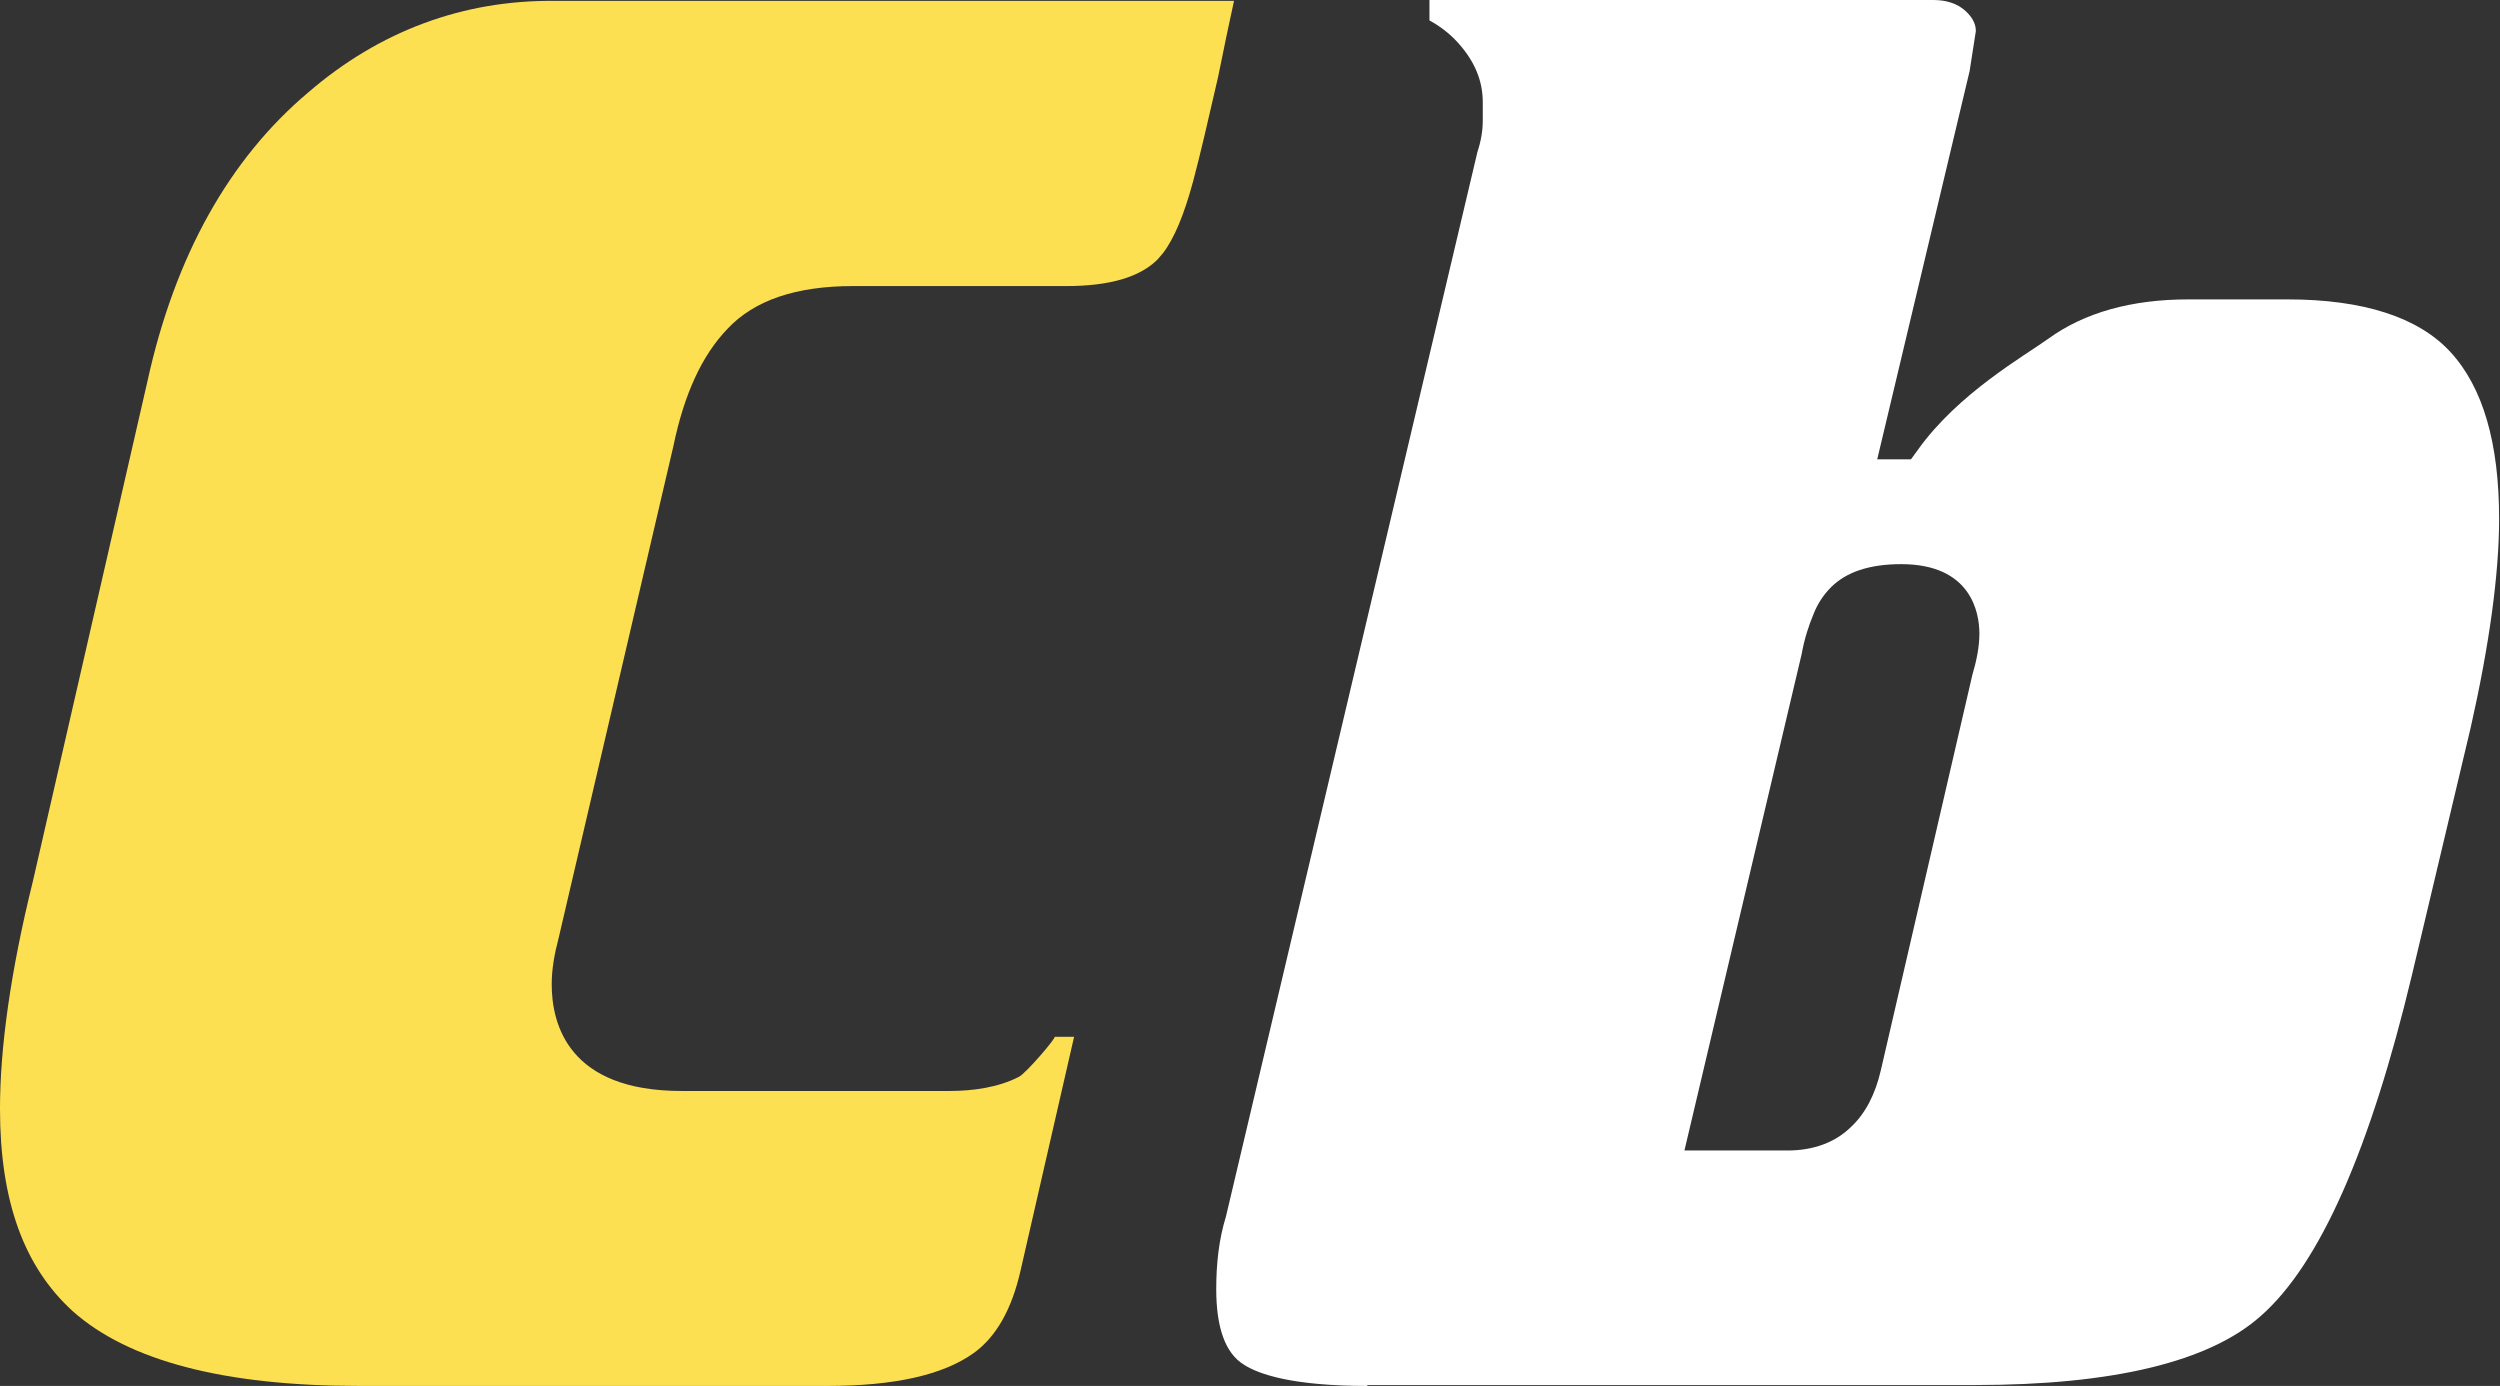 <?xml version="1.0" encoding="utf-8"?>
<!-- Generator: Adobe Illustrator 23.0.2, SVG Export Plug-In . SVG Version: 6.00 Build 0)  -->
<svg version="1.1" id="Layer_1" xmlns="http://www.w3.org/2000/svg" xmlns:xlink="http://www.w3.org/1999/xlink" x="0px" y="0px"
	 viewBox="0 0 281.4 156" style="enable-background:new 0 0 281.4 156;" xml:space="preserve">
<rect x="0" y="0" width="281.4" height="156" fill="#333333" stroke="none"/>
<style type="text/css">
	.st0{fill:#FDE052;}
	.st1{fill:#FFFFFF;}
</style>
<path class="st0" d="M114.9,142.9l6-26.2h-2.2c0.3,0-3.2,4.1-4,4.5c-2.3,1.2-5.2,1.6-7.8,1.6H76.7c-12.7,0-14.6-7.5-14.6-12
	c0-1.7,0.3-3.4,0.8-5.3l12.9-55.3c1.2-5.8,3.2-10.2,6.1-13.2c3-3.2,7.7-4.8,14.1-4.8H120c4.9,0,8.3-1,10.3-3
	c0.2-0.2,0.4-0.5,0.6-0.7c1.3-1.7,2.4-4.4,3.4-8.1c0.8-3,1.7-6.9,2.8-11.7c0.7-3.5,1.3-6.3,1.8-8.6H62.4C52.1,0,42.7,3.5,34.7,10.4
	c-8.9,7.5-15,18.4-18.1,32.5L3.7,99.2C1.2,109.3,0,117.9,0,124.8c0,10.4,2.7,17.8,8.2,22.8c6.3,5.6,17.1,8.4,32.2,8.4h52.7
	c7.5,0,13-1.2,16.5-3.7C112.1,150.5,113.9,147.4,114.9,142.9z"/>
<path class="st1" d="M153.9,156c-8.4,0-12.2-1.3-13.9-2.4c-2.1-1.3-3.1-4.2-3.1-8.5c0-2.9,0.3-5.6,1.1-8.2l28.3-119.8
	c0.4-1.2,0.6-2.4,0.6-3.5v-2.1c0-2.4-0.9-4.6-2.8-6.7c-1-1.1-2.1-1.9-3.2-2.5V0h56.7c1.5,0,2.7,0.4,3.6,1.2c1,0.9,1.2,1.7,1.2,2.3
	L221.7,8l-10.4,43.7h3.8l0.8-1.1c4.5-6.3,11.9-10.5,14.7-12.5c4-2.9,9.3-4.4,15.7-4.4h11.2c8.5,0,14.7,2,18.3,5.9
	c3.7,4,5.5,10.3,5.5,18.8c0,6.2-1.1,14.2-3.2,23.5l-6.6,27.8c-4.7,19.7-10.4,32.6-17,38.4c-5.8,5.2-16.7,7.8-32.2,7.8H153.9z
	 M214,63.5c-3.6,0-6.2,0.9-7.9,2.6c-0.8,0.8-1.5,1.8-2,3.1c-0.5,1.2-1,2.7-1.3,4.4l-13.2,55.9h11.6c2.9,0,5.4-0.9,7.2-2.7
	c1.6-1.5,2.7-3.7,3.3-6.3L222,76c0.5-1.7,0.8-3.2,0.8-4.7C222.8,69,221.9,63.5,214,63.5"/>
</svg>
